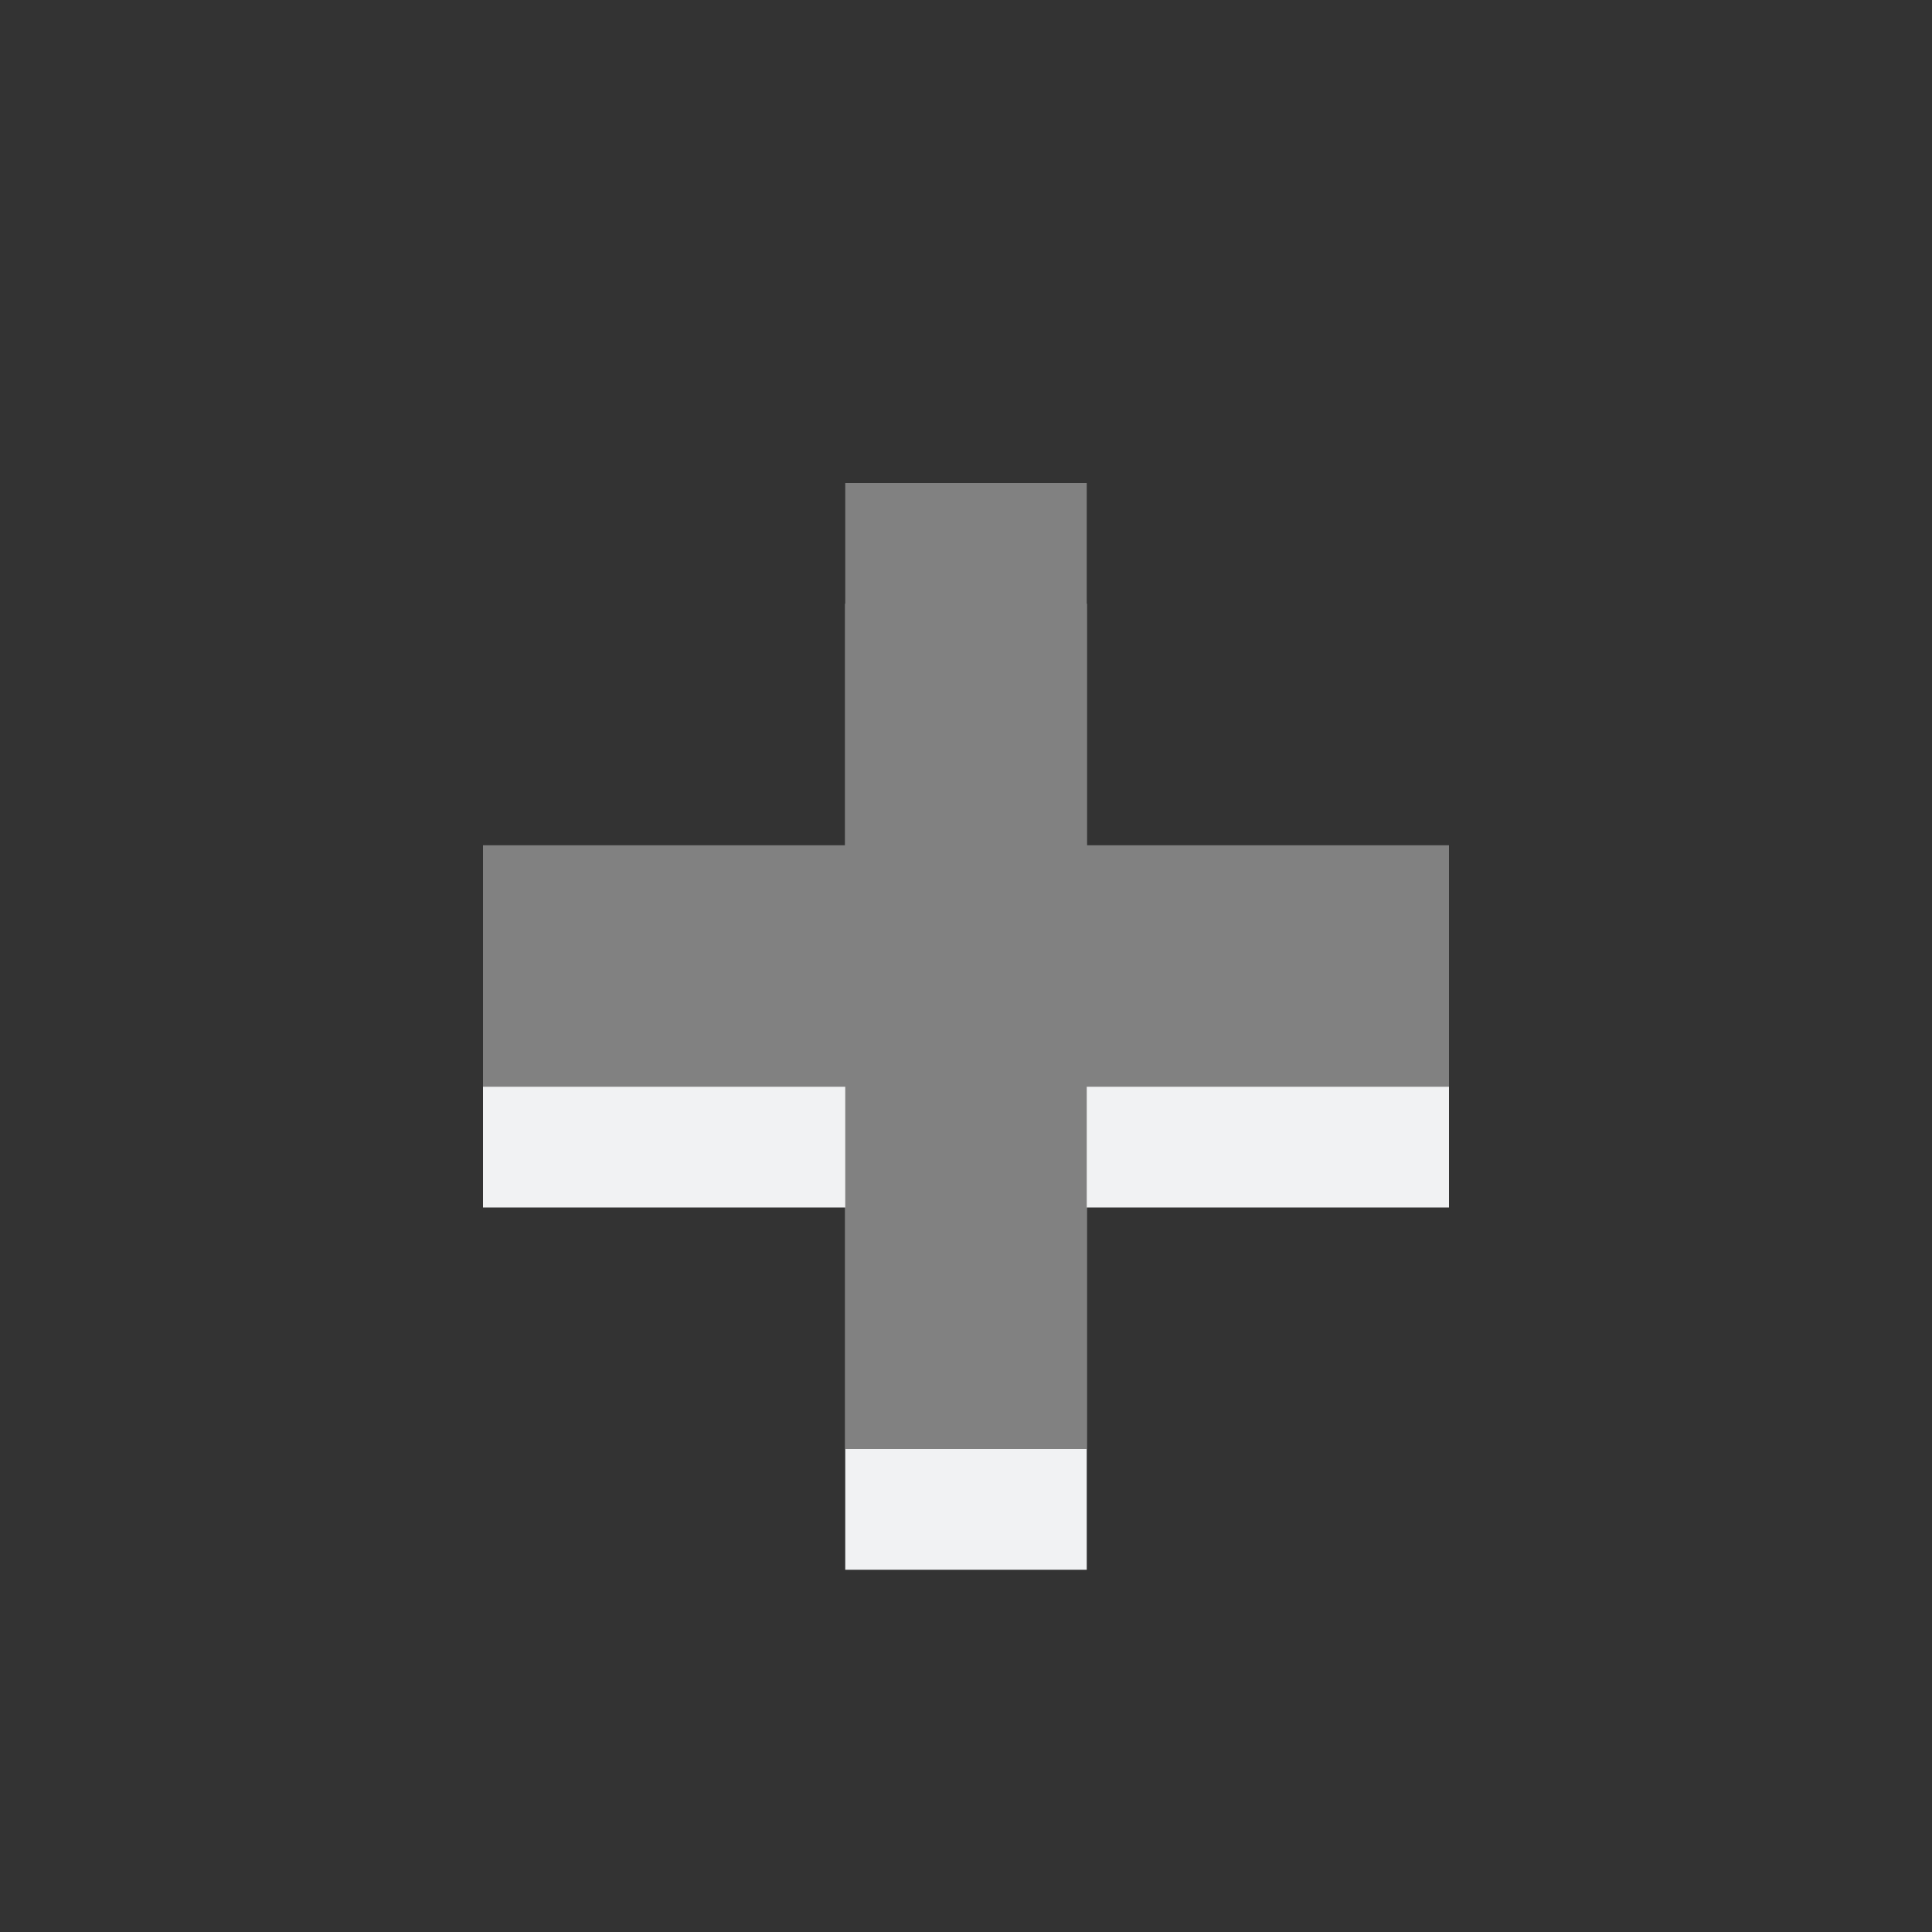 <?xml version="1.0" encoding="utf-8"?>
<!-- Copyright © 2013 Apple Inc. All rights reserved. -->
<svg viewBox="0 0 16 16" version="1.1" xmlns="http://www.w3.org/2000/svg">
    <rect x="0" y="0" width="16" height="16" fill="#333333" stroke="none"/>
    <path stroke="rgb(241, 242, 243)" stroke-width="2" d="M 4 9 L 12 9 M 8 5 L 8 13"/>
    <path stroke="rgb(129, 129, 129)" stroke-width="2" d="M 4 8 L 12 8 M 8 4 L 8 12"/>
</svg>

